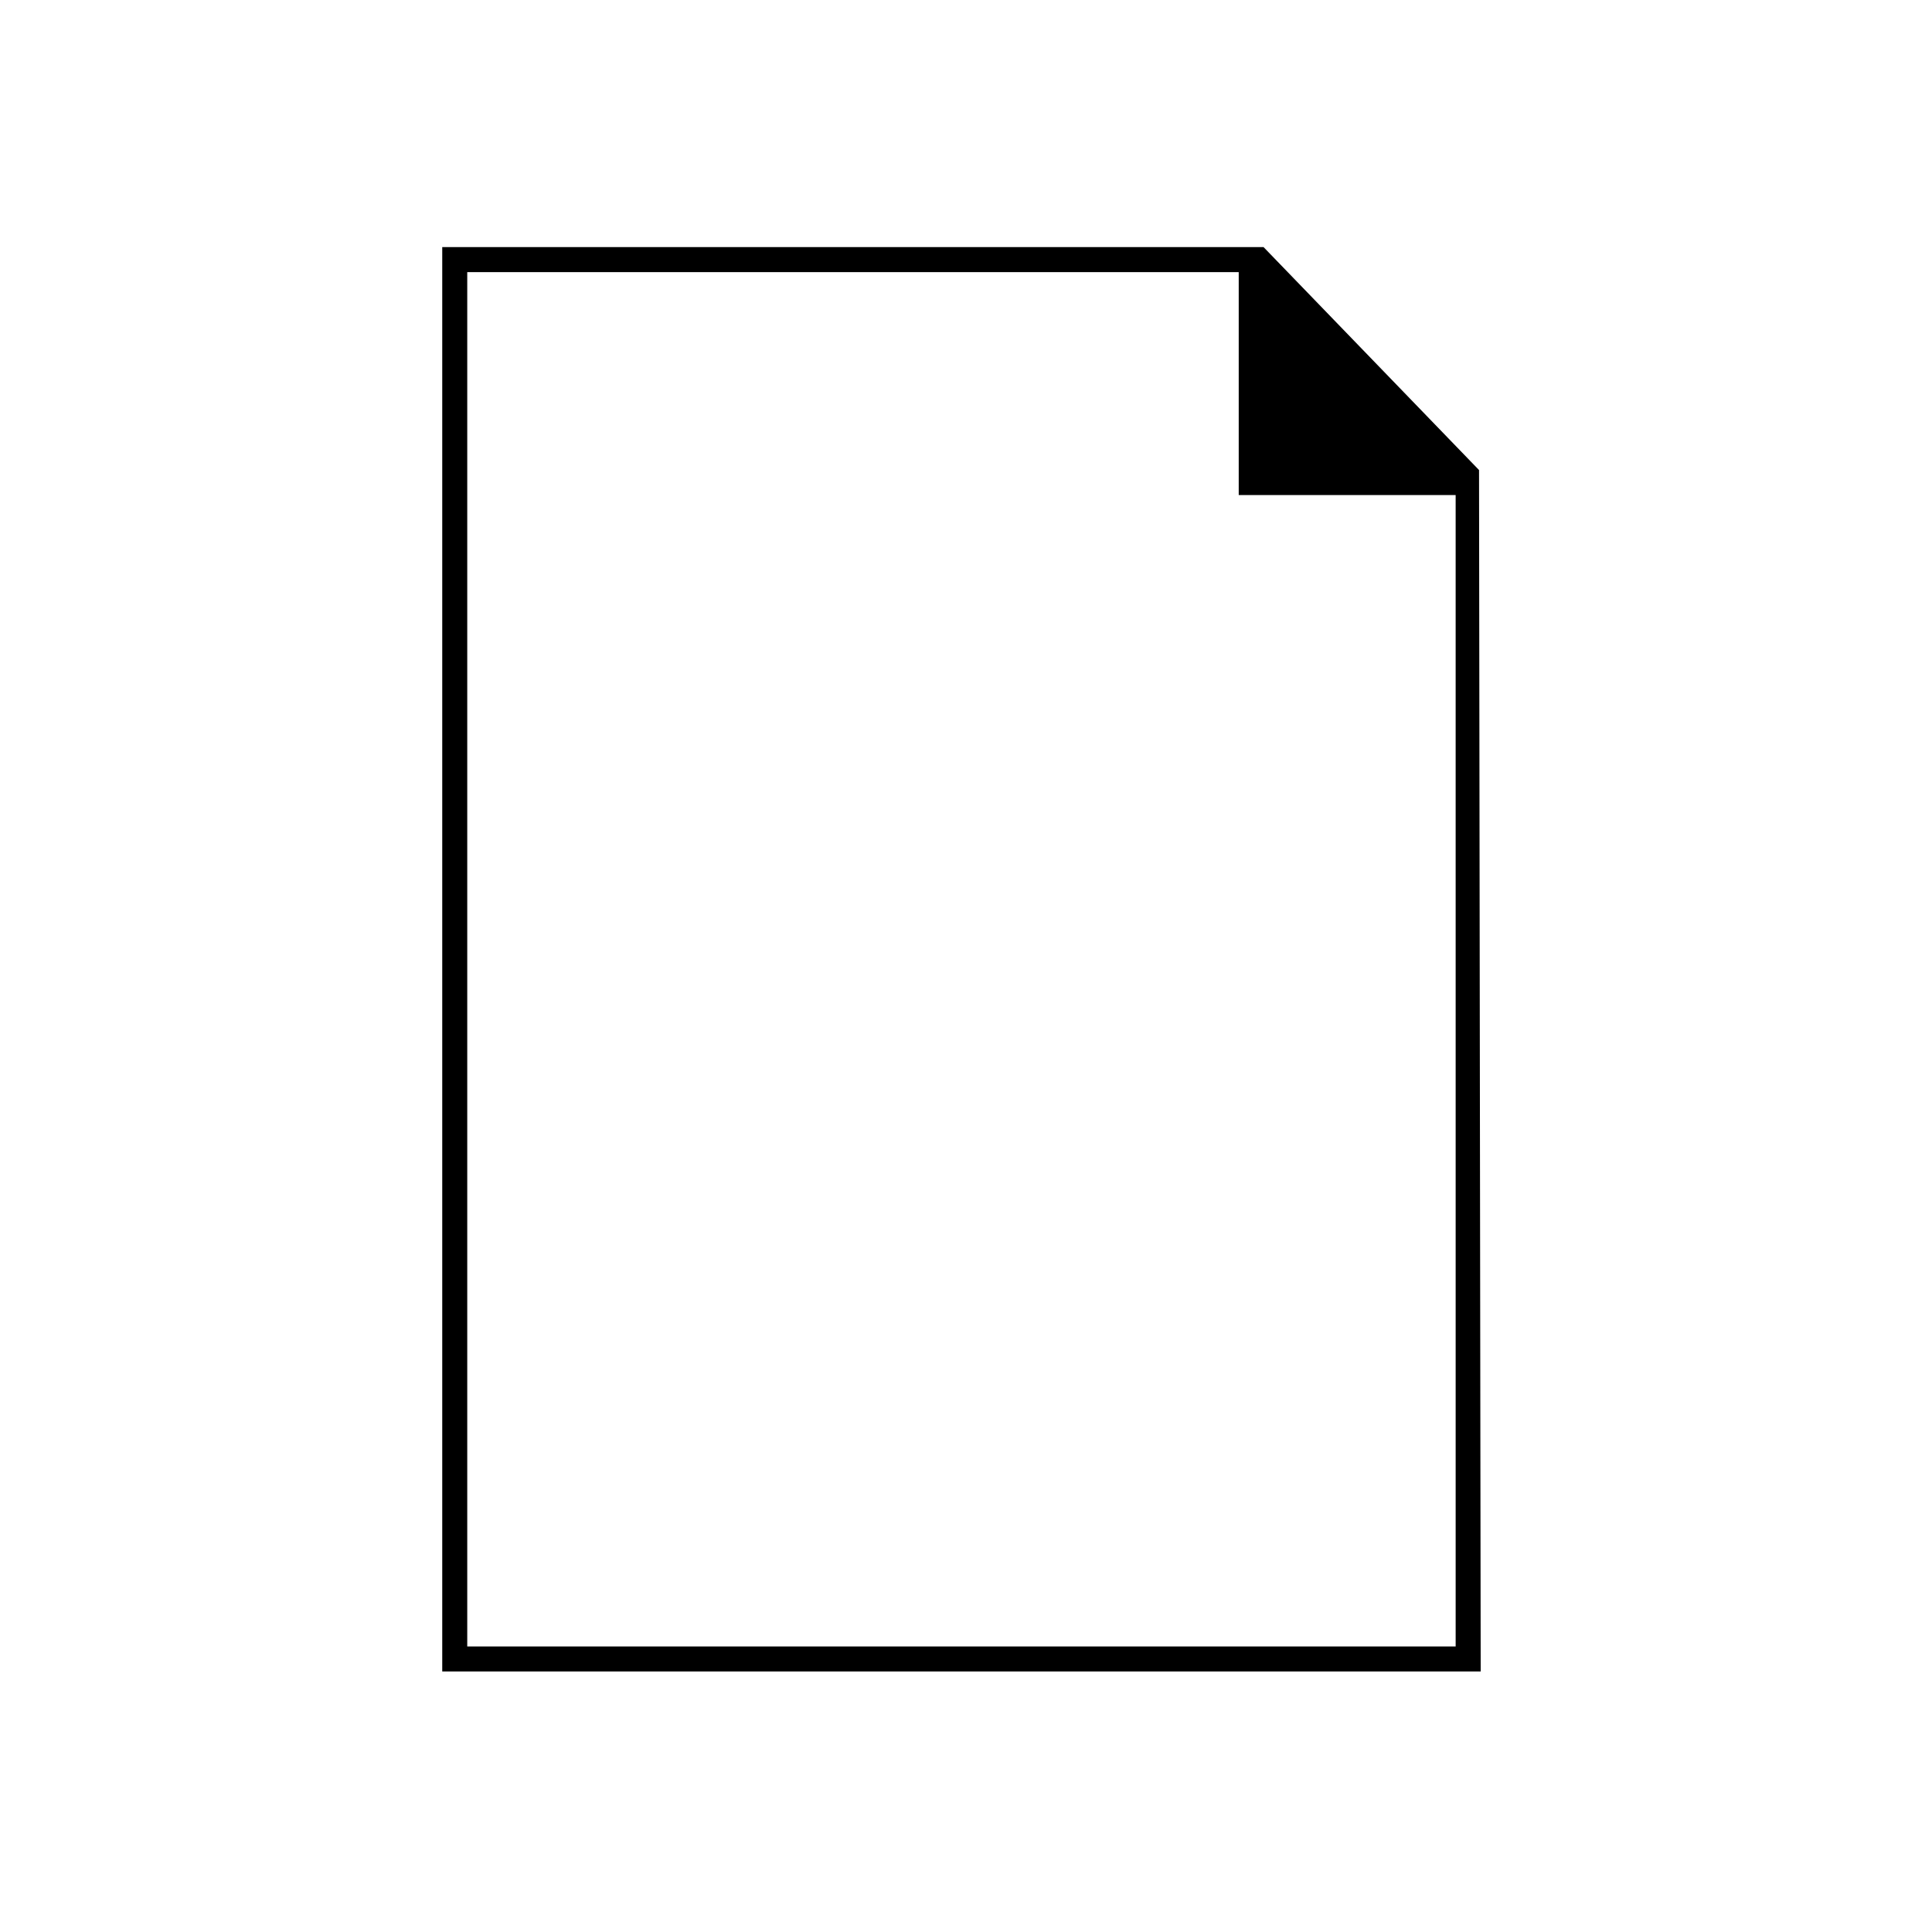 <?xml version="1.0" encoding="UTF-8"?>
<!-- Uploaded to: ICON Repo, www.svgrepo.com, Generator: ICON Repo Mixer Tools -->
<svg fill="#000000" width="800px" height="800px" version="1.1" viewBox="144 144 512 512" xmlns="http://www.w3.org/2000/svg">
 <path d="m535.96 268.57-57.102-59.082h-217.66v377.47h275.2zm-6.195 311.76h-261.94v-364.21h204.45v59.082h57.488z"/>
</svg>
